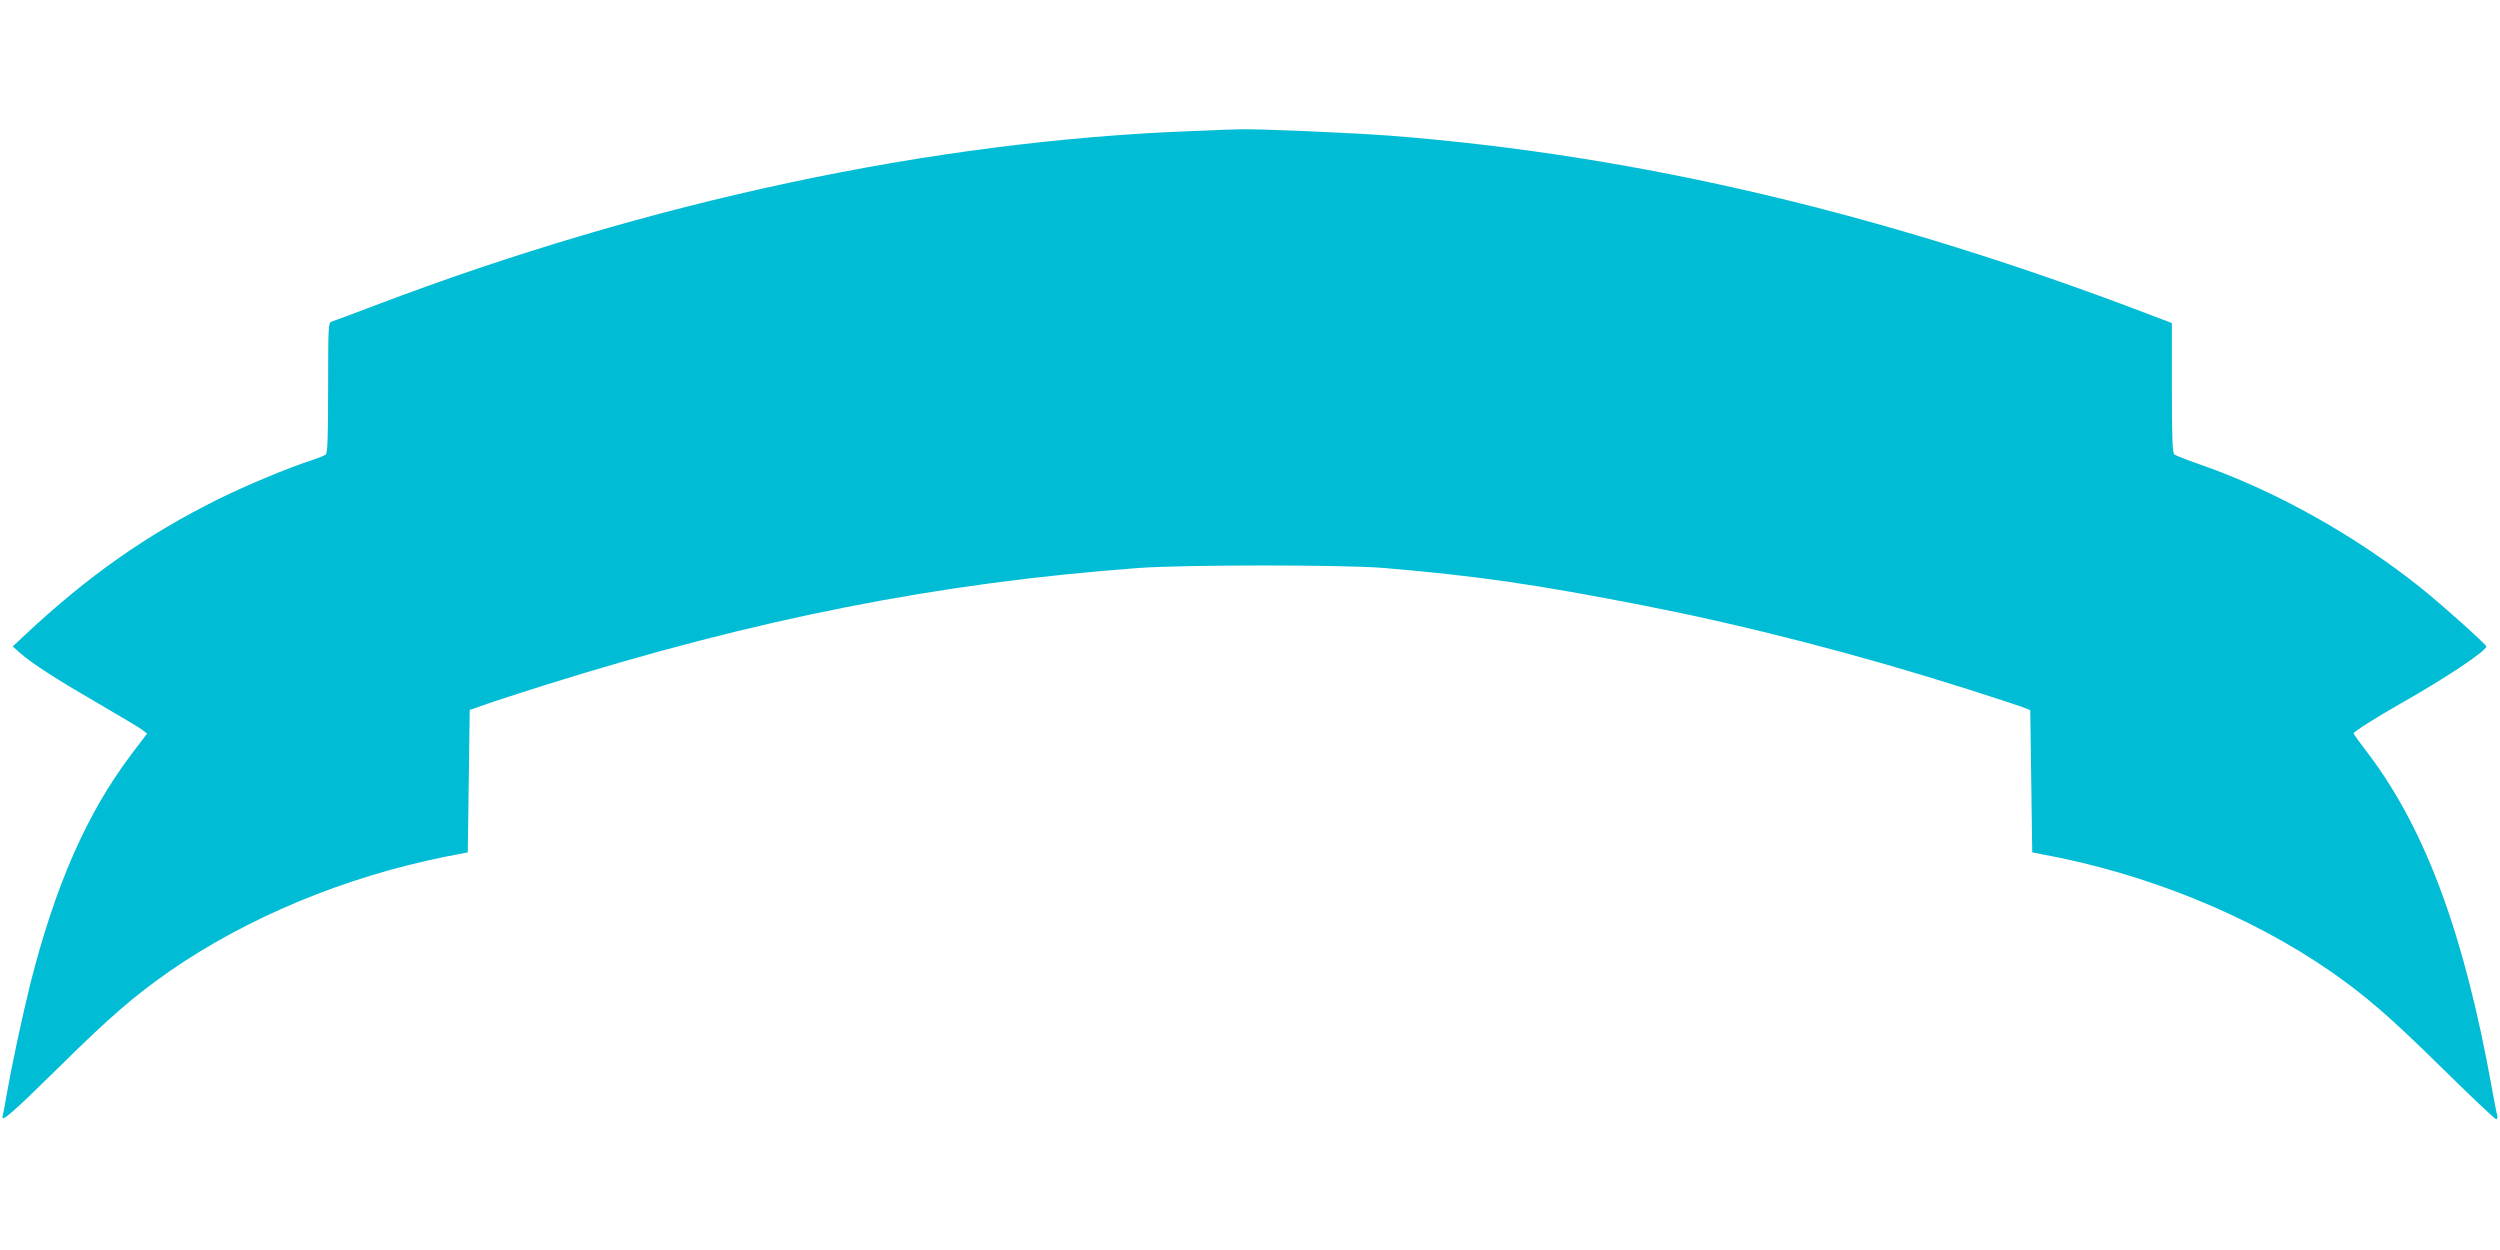 <?xml version="1.0" standalone="no"?>
<!DOCTYPE svg PUBLIC "-//W3C//DTD SVG 20010904//EN"
 "http://www.w3.org/TR/2001/REC-SVG-20010904/DTD/svg10.dtd">
<svg version="1.0" xmlns="http://www.w3.org/2000/svg"
 width="1280pt" height="640pt" viewBox="0 0 1280 640"
 preserveAspectRatio="xMidYMid meet">
<g transform="translate(0,640) scale(0.1,-0.1)"
fill="#00bcd4" stroke="none">
<path d="M6105 5729 c-1332 -50 -2777 -358 -4180 -891 -115 -44 -218 -82 -228
-85 -16 -5 -17 -30 -17 -338 0 -254 -3 -335 -12 -342 -7 -6 -38 -18 -68 -28
-119 -38 -342 -131 -483 -201 -368 -183 -666 -393 -987 -693 l-65 -61 40 -35
c62 -54 181 -131 397 -256 108 -63 209 -123 224 -134 l27 -21 -81 -107 c-228
-302 -390 -672 -518 -1179 -40 -162 -95 -419 -119 -558 -9 -52 -18 -103 -21
-113 -12 -40 46 11 296 257 252 249 380 359 555 481 401 278 897 484 1417 589
l113 22 5 365 5 364 80 28 c44 16 181 60 304 99 1088 341 2015 524 3041 600
232 17 1054 17 1255 0 482 -41 771 -83 1335 -193 533 -105 1092 -249 1656
-428 121 -39 243 -78 270 -88 l49 -19 5 -364 5 -364 45 -9 c537 -98 1069 -314
1485 -602 174 -121 303 -232 567 -492 147 -145 272 -263 278 -263 6 0 9 8 6
18 -3 9 -14 69 -26 132 -141 792 -340 1332 -636 1723 -41 53 -74 99 -74 102 0
8 116 82 245 155 226 128 435 267 435 290 0 10 -225 212 -335 300 -338 270
-751 501 -1140 635 -60 21 -116 43 -122 48 -10 7 -13 88 -13 341 l0 332 -87
33 c-1373 527 -2645 827 -3913 926 -195 15 -685 36 -770 33 -25 0 -135 -4
-245 -9z"/>
</g>
</svg>
